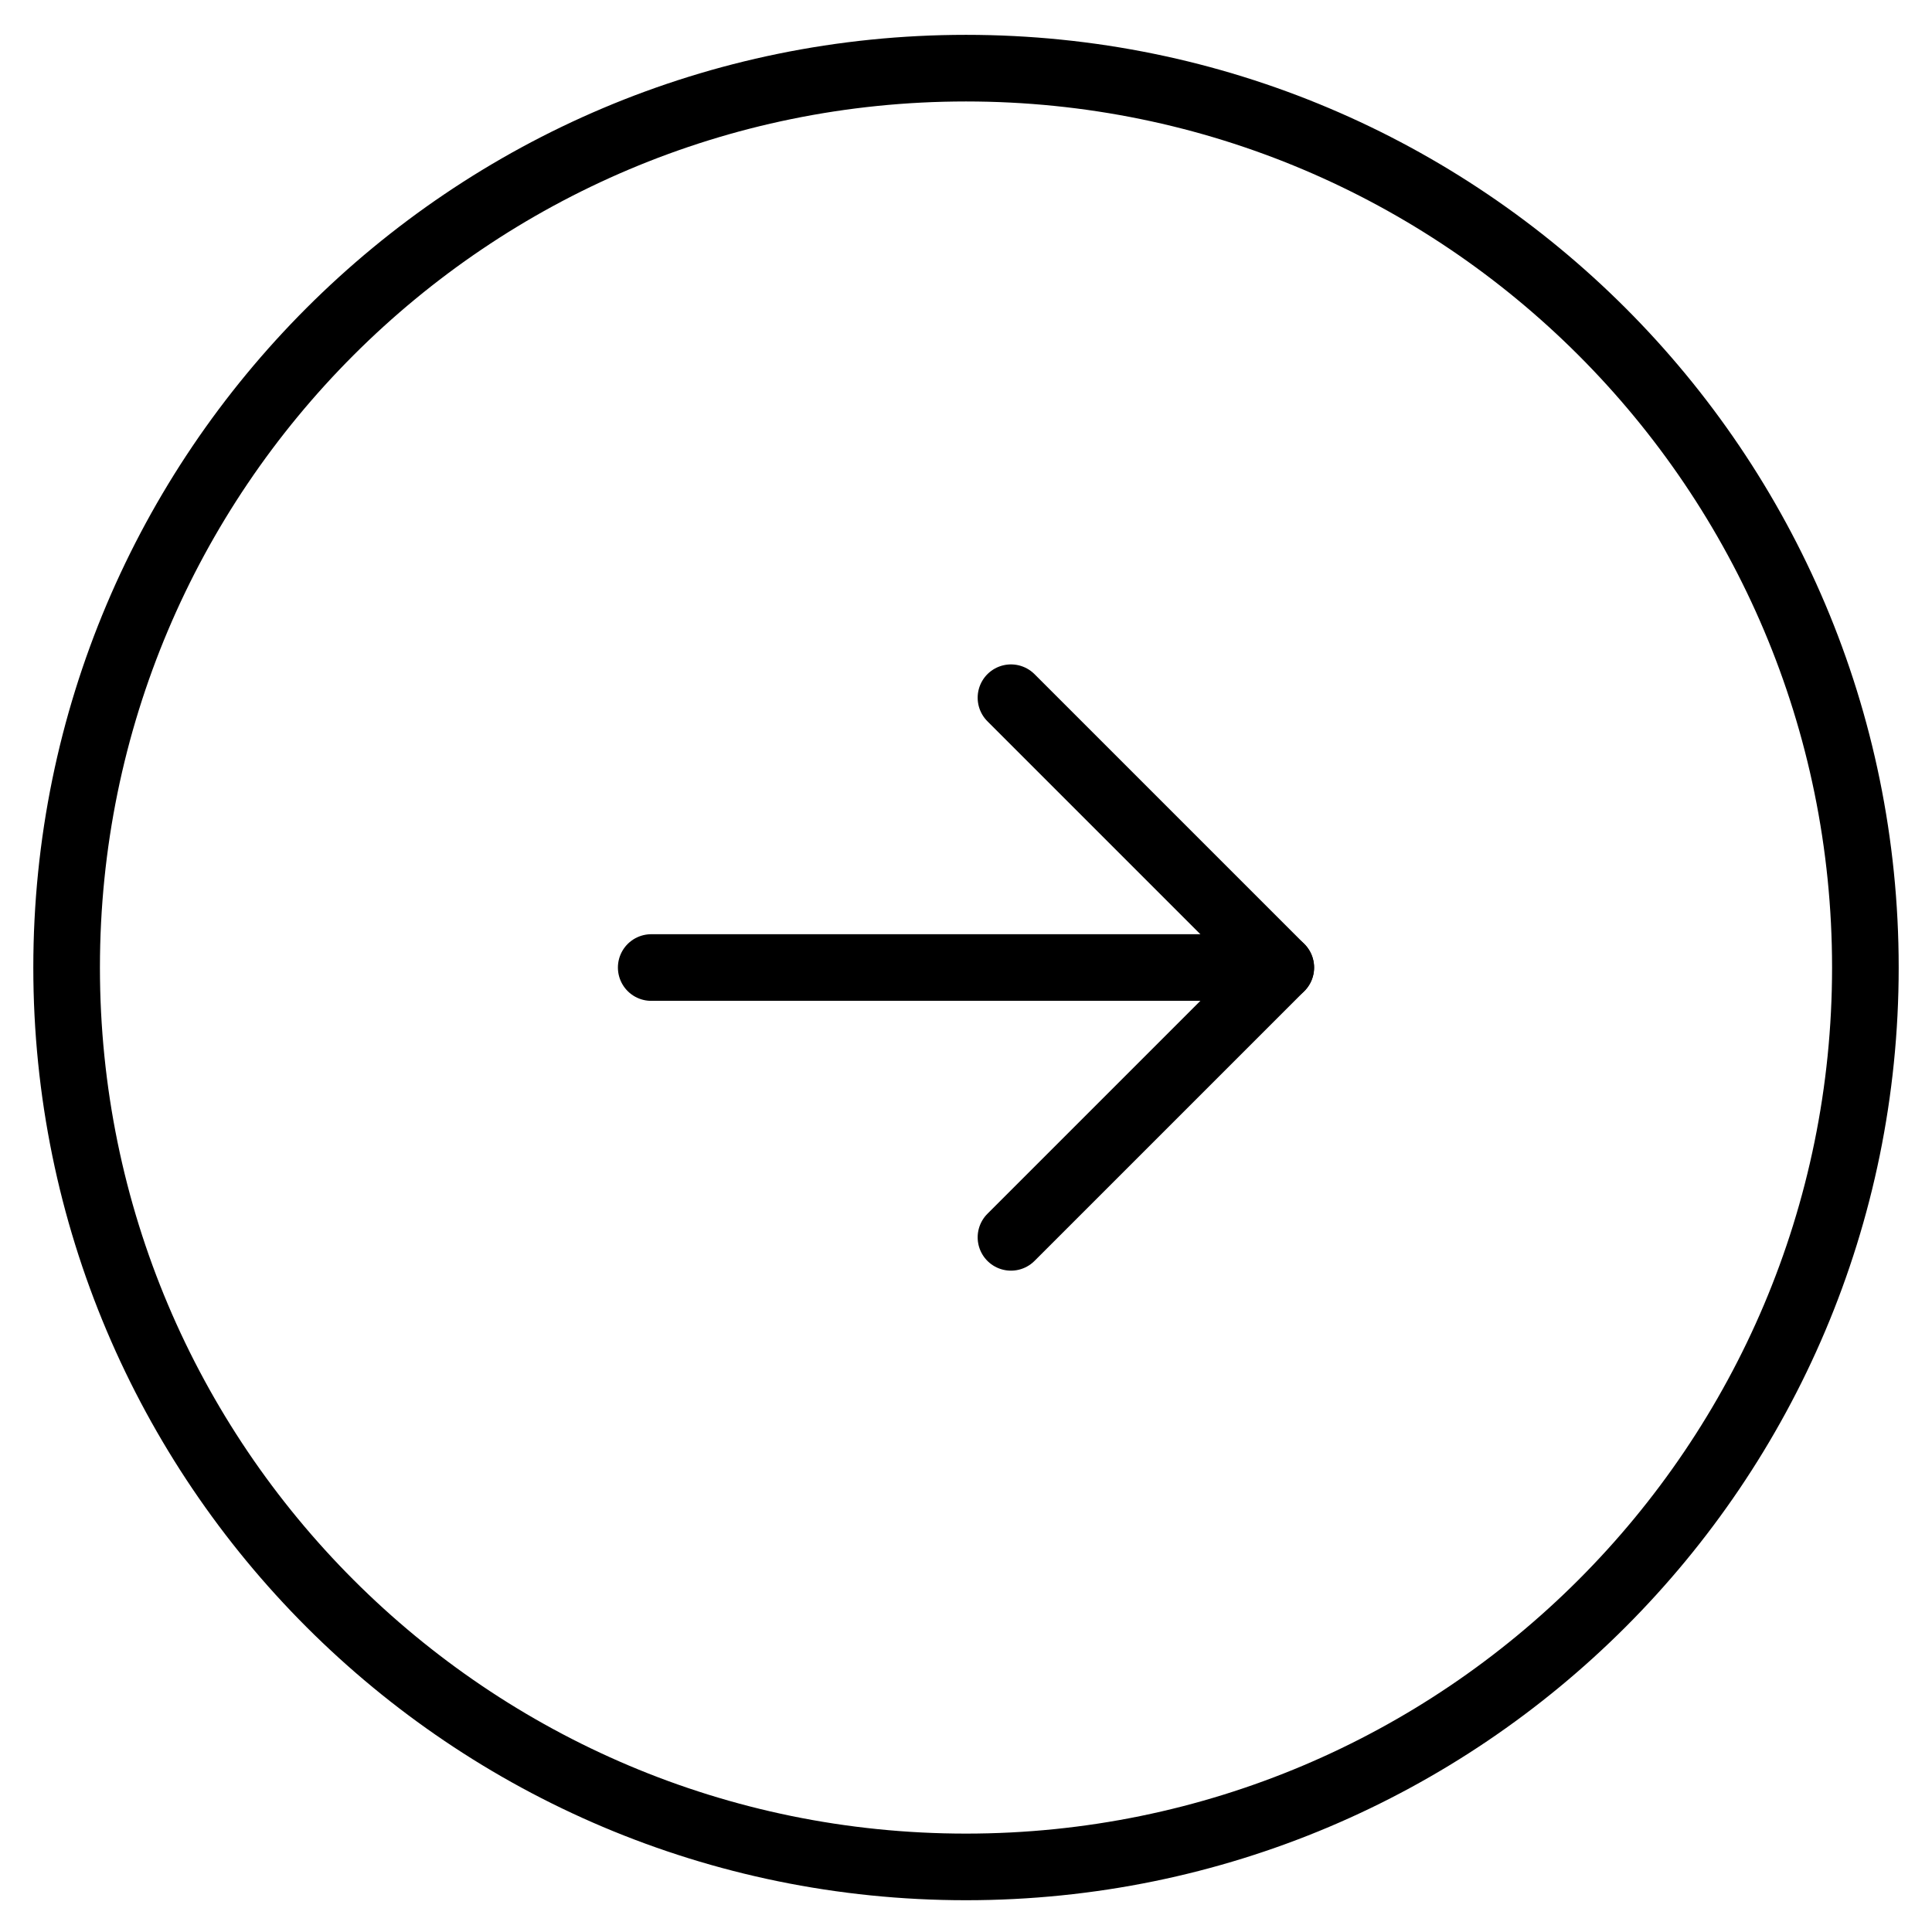 <svg width="29" height="29" viewBox="0 0 29 29" fill="none" xmlns="http://www.w3.org/2000/svg">
<path d="M 9.775,14.523 19.225,14.523M 14.5,28.023C 21.956,28.023 28,21.979 28,14.523 28,7.067 21.956,1.023 14.5,1.023 7.044,1.023 1,7.067 1,14.523 1,21.979 7.044,28.023 14.5,28.023Z" stroke="currentColor" stroke-linecap="round" stroke-linejoin="round"/>
<path d="M15.175 18.573L19.225 14.523L15.175 10.473" stroke="currentColor" stroke-linecap="round" stroke-linejoin="round"/>
</svg>
